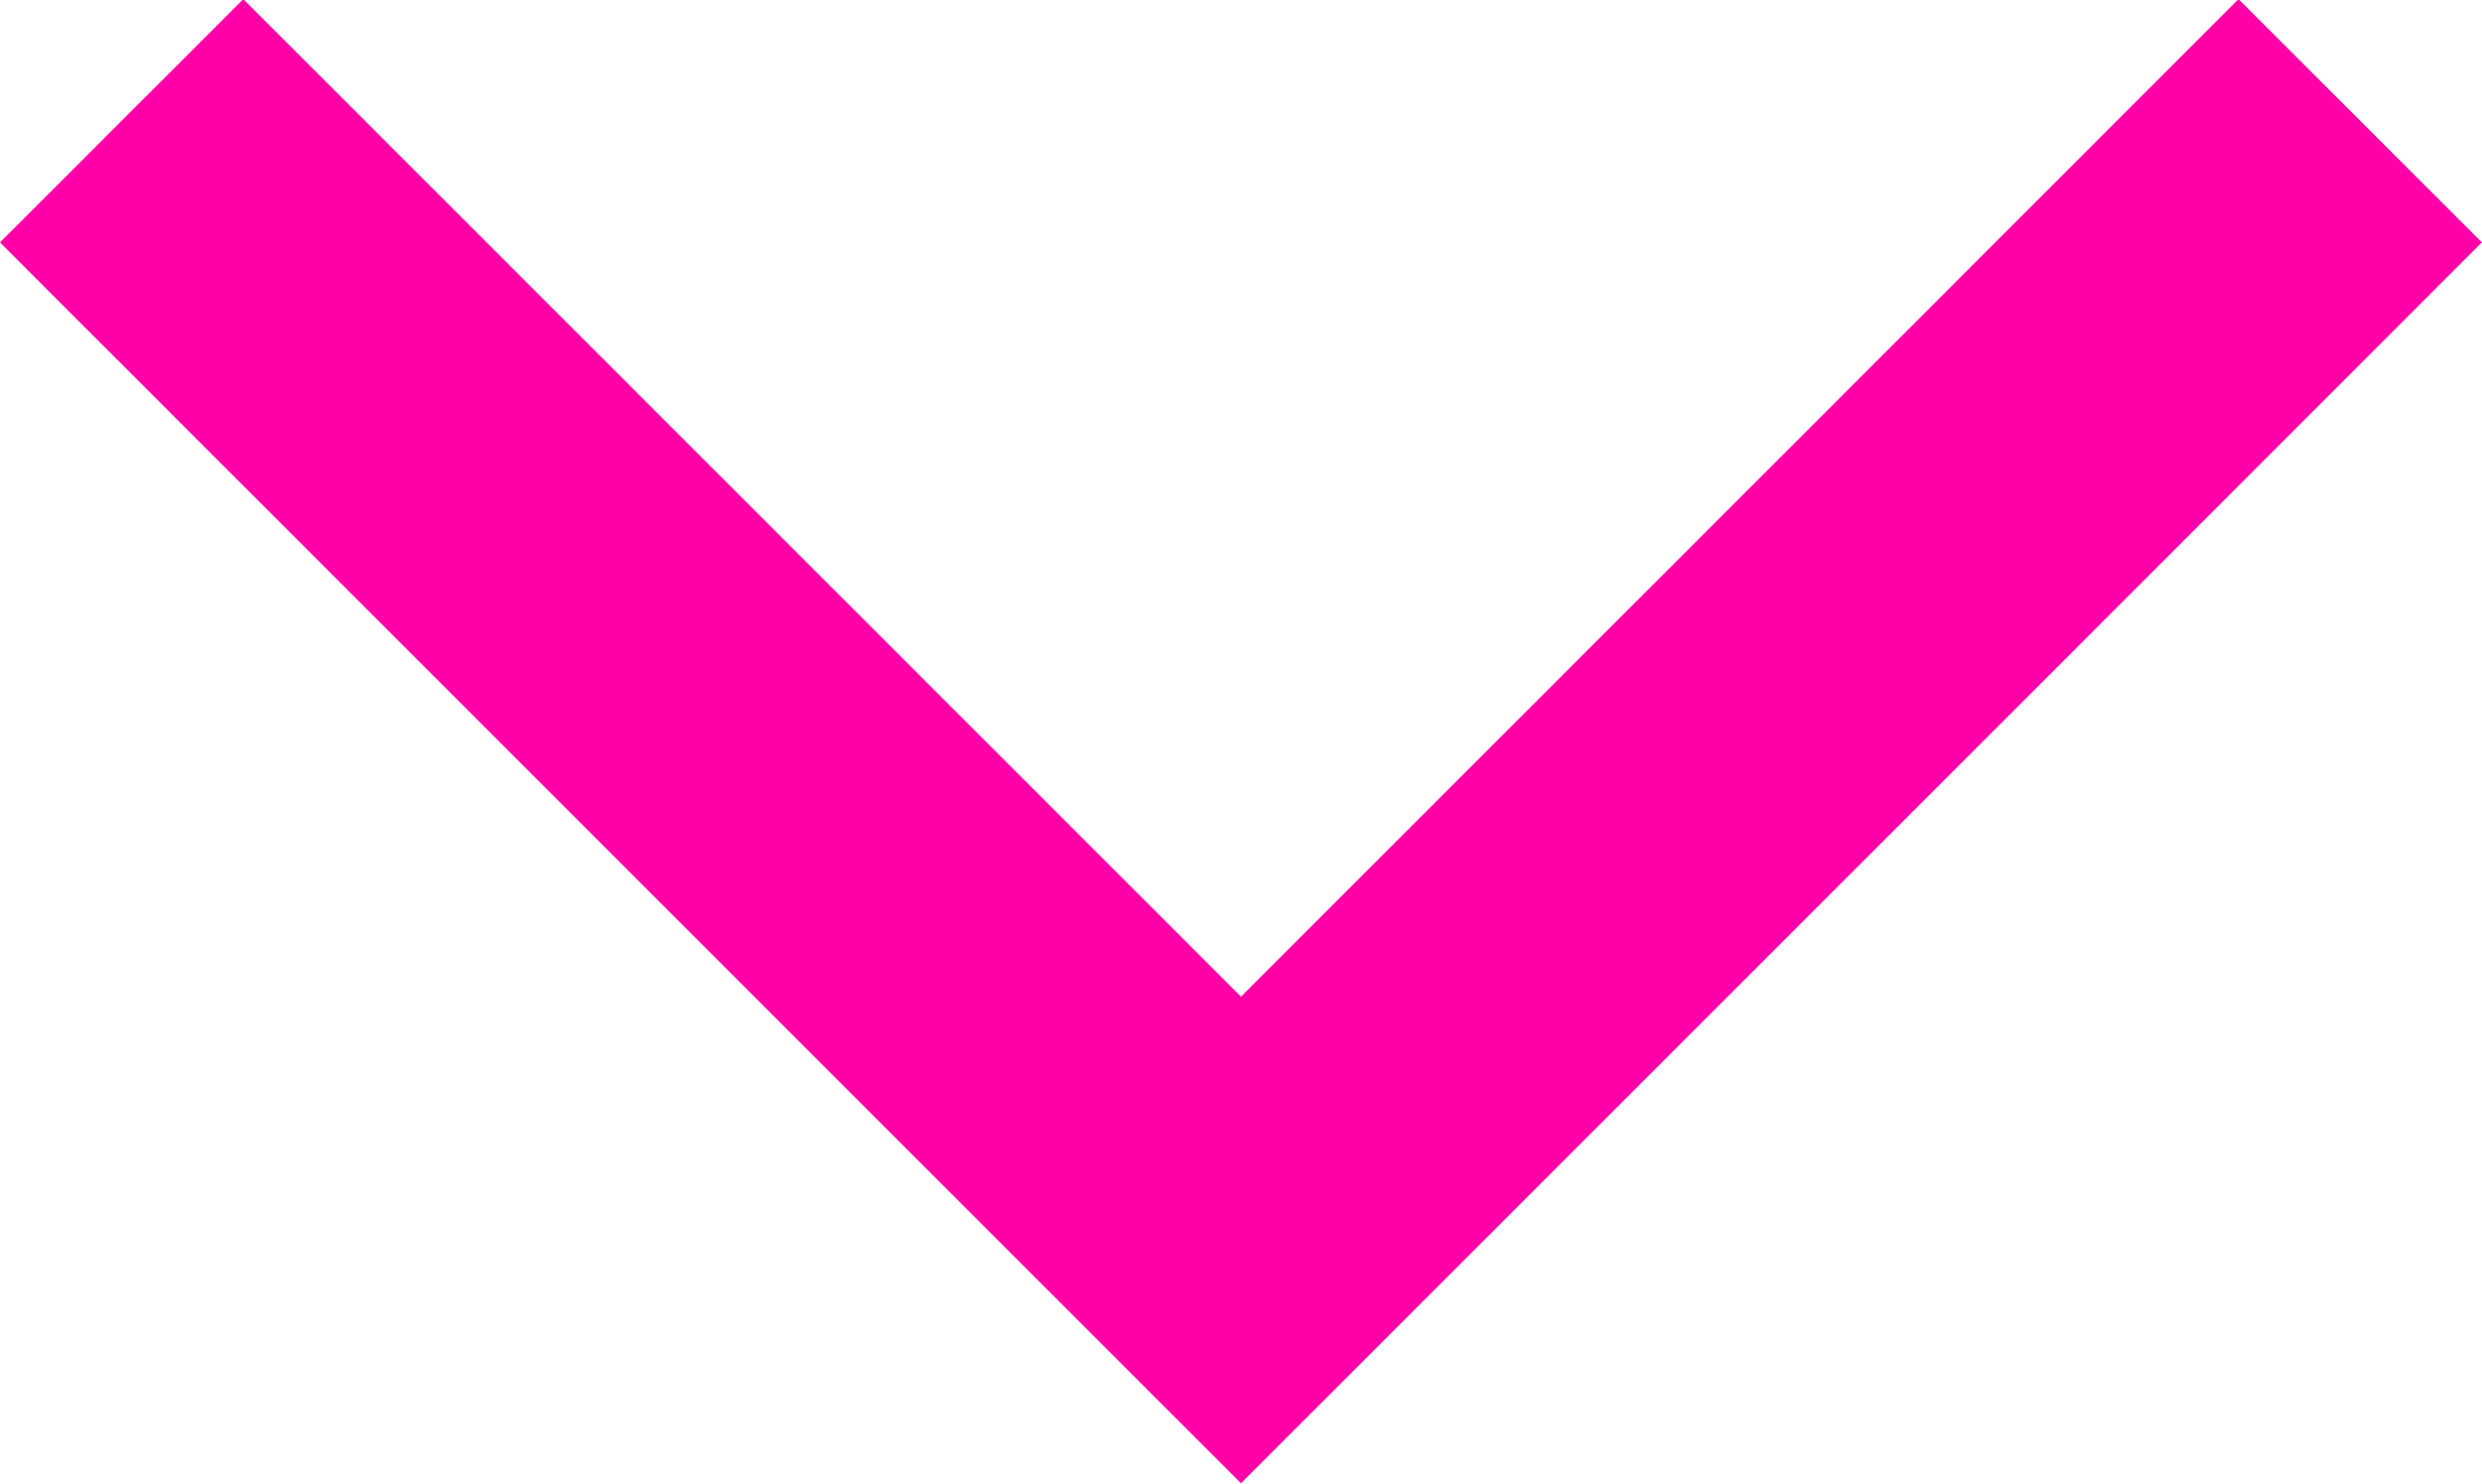<svg xmlns="http://www.w3.org/2000/svg" width="14.426" height="8.627" viewBox="0 0 14.426 8.627">
  <path id="Path_40" data-name="Path 40" d="M8453.267,478.2l6.506,6.506,3.253-3.253.813-.813,2.439-2.44" transform="translate(-8452.56 -477.498)" fill="none" stroke="#ff00a8" stroke-width="2"/>
</svg>
